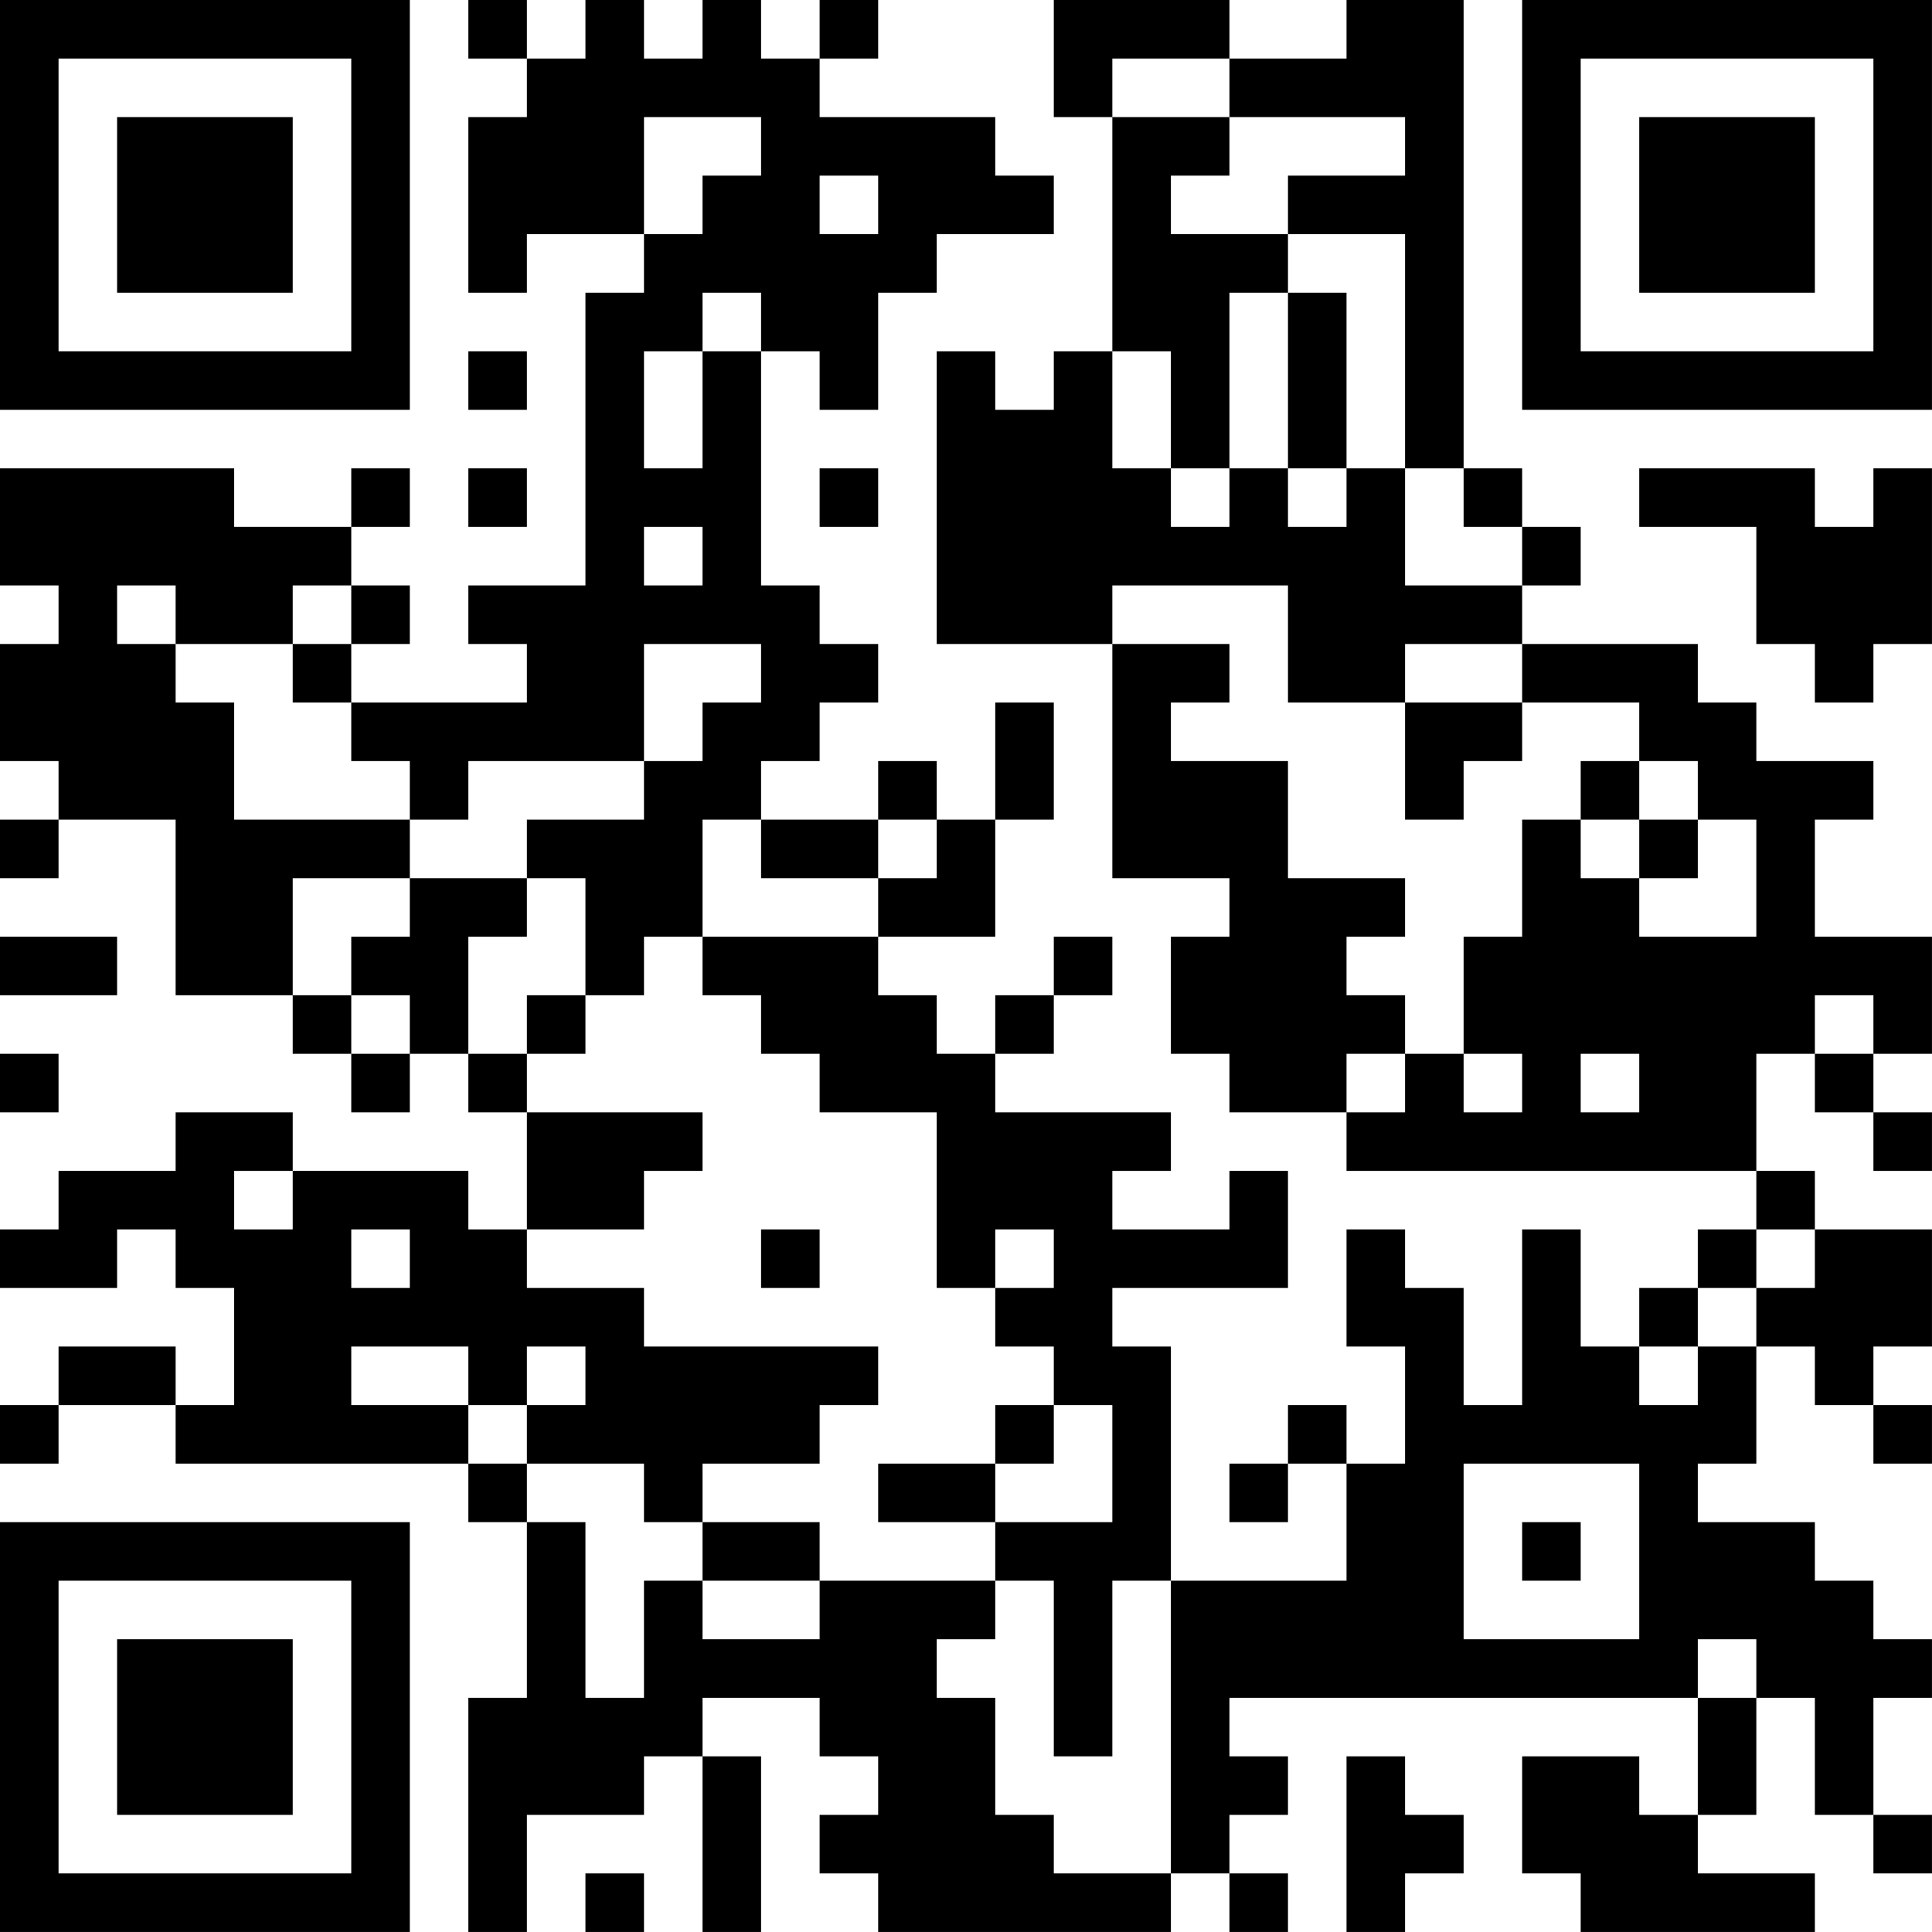 <?xml version="1.0" encoding="UTF-8"?>
<svg xmlns="http://www.w3.org/2000/svg" version="1.1" width="400" height="400" viewBox="0 0 400 400"><rect x="0" y="0" width="400" height="400" fill="#ffffff"/><g transform="scale(12.121)"><g transform="translate(0,0)"><path fill-rule="evenodd" d="M8 0L8 1L9 1L9 2L8 2L8 5L9 5L9 4L11 4L11 5L10 5L10 10L8 10L8 11L9 11L9 12L6 12L6 11L7 11L7 10L6 10L6 9L7 9L7 8L6 8L6 9L4 9L4 8L0 8L0 10L1 10L1 11L0 11L0 13L1 13L1 14L0 14L0 15L1 15L1 14L3 14L3 17L5 17L5 18L6 18L6 19L7 19L7 18L8 18L8 19L9 19L9 21L8 21L8 20L5 20L5 19L3 19L3 20L1 20L1 21L0 21L0 22L2 22L2 21L3 21L3 22L4 22L4 24L3 24L3 23L1 23L1 24L0 24L0 25L1 25L1 24L3 24L3 25L8 25L8 26L9 26L9 29L8 29L8 33L9 33L9 31L11 31L11 30L12 30L12 33L13 33L13 30L12 30L12 29L14 29L14 30L15 30L15 31L14 31L14 32L15 32L15 33L20 33L20 32L21 32L21 33L22 33L22 32L21 32L21 31L22 31L22 30L21 30L21 29L29 29L29 31L28 31L28 30L26 30L26 32L27 32L27 33L31 33L31 32L29 32L29 31L30 31L30 29L31 29L31 31L32 31L32 32L33 32L33 31L32 31L32 29L33 29L33 28L32 28L32 27L31 27L31 26L29 26L29 25L30 25L30 23L31 23L31 24L32 24L32 25L33 25L33 24L32 24L32 23L33 23L33 21L31 21L31 20L30 20L30 18L31 18L31 19L32 19L32 20L33 20L33 19L32 19L32 18L33 18L33 16L31 16L31 14L32 14L32 13L30 13L30 12L29 12L29 11L26 11L26 10L27 10L27 9L26 9L26 8L25 8L25 0L23 0L23 1L21 1L21 0L18 0L18 2L19 2L19 6L18 6L18 7L17 7L17 6L16 6L16 11L19 11L19 15L21 15L21 16L20 16L20 18L21 18L21 19L23 19L23 20L30 20L30 21L29 21L29 22L28 22L28 23L27 23L27 21L26 21L26 24L25 24L25 22L24 22L24 21L23 21L23 23L24 23L24 25L23 25L23 24L22 24L22 25L21 25L21 26L22 26L22 25L23 25L23 27L20 27L20 23L19 23L19 22L22 22L22 20L21 20L21 21L19 21L19 20L20 20L20 19L17 19L17 18L18 18L18 17L19 17L19 16L18 16L18 17L17 17L17 18L16 18L16 17L15 17L15 16L17 16L17 14L18 14L18 12L17 12L17 14L16 14L16 13L15 13L15 14L13 14L13 13L14 13L14 12L15 12L15 11L14 11L14 10L13 10L13 6L14 6L14 7L15 7L15 5L16 5L16 4L18 4L18 3L17 3L17 2L14 2L14 1L15 1L15 0L14 0L14 1L13 1L13 0L12 0L12 1L11 1L11 0L10 0L10 1L9 1L9 0ZM19 1L19 2L21 2L21 3L20 3L20 4L22 4L22 5L21 5L21 8L20 8L20 6L19 6L19 8L20 8L20 9L21 9L21 8L22 8L22 9L23 9L23 8L24 8L24 10L26 10L26 9L25 9L25 8L24 8L24 4L22 4L22 3L24 3L24 2L21 2L21 1ZM11 2L11 4L12 4L12 3L13 3L13 2ZM14 3L14 4L15 4L15 3ZM12 5L12 6L11 6L11 8L12 8L12 6L13 6L13 5ZM22 5L22 8L23 8L23 5ZM8 6L8 7L9 7L9 6ZM8 8L8 9L9 9L9 8ZM14 8L14 9L15 9L15 8ZM28 8L28 9L30 9L30 11L31 11L31 12L32 12L32 11L33 11L33 8L32 8L32 9L31 9L31 8ZM11 9L11 10L12 10L12 9ZM2 10L2 11L3 11L3 12L4 12L4 14L7 14L7 15L5 15L5 17L6 17L6 18L7 18L7 17L6 17L6 16L7 16L7 15L9 15L9 16L8 16L8 18L9 18L9 19L12 19L12 20L11 20L11 21L9 21L9 22L11 22L11 23L15 23L15 24L14 24L14 25L12 25L12 26L11 26L11 25L9 25L9 24L10 24L10 23L9 23L9 24L8 24L8 23L6 23L6 24L8 24L8 25L9 25L9 26L10 26L10 29L11 29L11 27L12 27L12 28L14 28L14 27L17 27L17 28L16 28L16 29L17 29L17 31L18 31L18 32L20 32L20 27L19 27L19 30L18 30L18 27L17 27L17 26L19 26L19 24L18 24L18 23L17 23L17 22L18 22L18 21L17 21L17 22L16 22L16 19L14 19L14 18L13 18L13 17L12 17L12 16L15 16L15 15L16 15L16 14L15 14L15 15L13 15L13 14L12 14L12 16L11 16L11 17L10 17L10 15L9 15L9 14L11 14L11 13L12 13L12 12L13 12L13 11L11 11L11 13L8 13L8 14L7 14L7 13L6 13L6 12L5 12L5 11L6 11L6 10L5 10L5 11L3 11L3 10ZM19 10L19 11L21 11L21 12L20 12L20 13L22 13L22 15L24 15L24 16L23 16L23 17L24 17L24 18L23 18L23 19L24 19L24 18L25 18L25 19L26 19L26 18L25 18L25 16L26 16L26 14L27 14L27 15L28 15L28 16L30 16L30 14L29 14L29 13L28 13L28 12L26 12L26 11L24 11L24 12L22 12L22 10ZM24 12L24 14L25 14L25 13L26 13L26 12ZM27 13L27 14L28 14L28 15L29 15L29 14L28 14L28 13ZM0 16L0 17L2 17L2 16ZM9 17L9 18L10 18L10 17ZM31 17L31 18L32 18L32 17ZM0 18L0 19L1 19L1 18ZM27 18L27 19L28 19L28 18ZM4 20L4 21L5 21L5 20ZM6 21L6 22L7 22L7 21ZM13 21L13 22L14 22L14 21ZM30 21L30 22L29 22L29 23L28 23L28 24L29 24L29 23L30 23L30 22L31 22L31 21ZM17 24L17 25L15 25L15 26L17 26L17 25L18 25L18 24ZM25 25L25 28L28 28L28 25ZM12 26L12 27L14 27L14 26ZM26 26L26 27L27 27L27 26ZM29 28L29 29L30 29L30 28ZM23 30L23 33L24 33L24 32L25 32L25 31L24 31L24 30ZM10 32L10 33L11 33L11 32ZM0 0L0 7L7 7L7 0ZM1 1L1 6L6 6L6 1ZM2 2L2 5L5 5L5 2ZM26 0L26 7L33 7L33 0ZM27 1L27 6L32 6L32 1ZM28 2L28 5L31 5L31 2ZM0 26L0 33L7 33L7 26ZM1 27L1 32L6 32L6 27ZM2 28L2 31L5 31L5 28Z" fill="#000000"/></g></g></svg>
